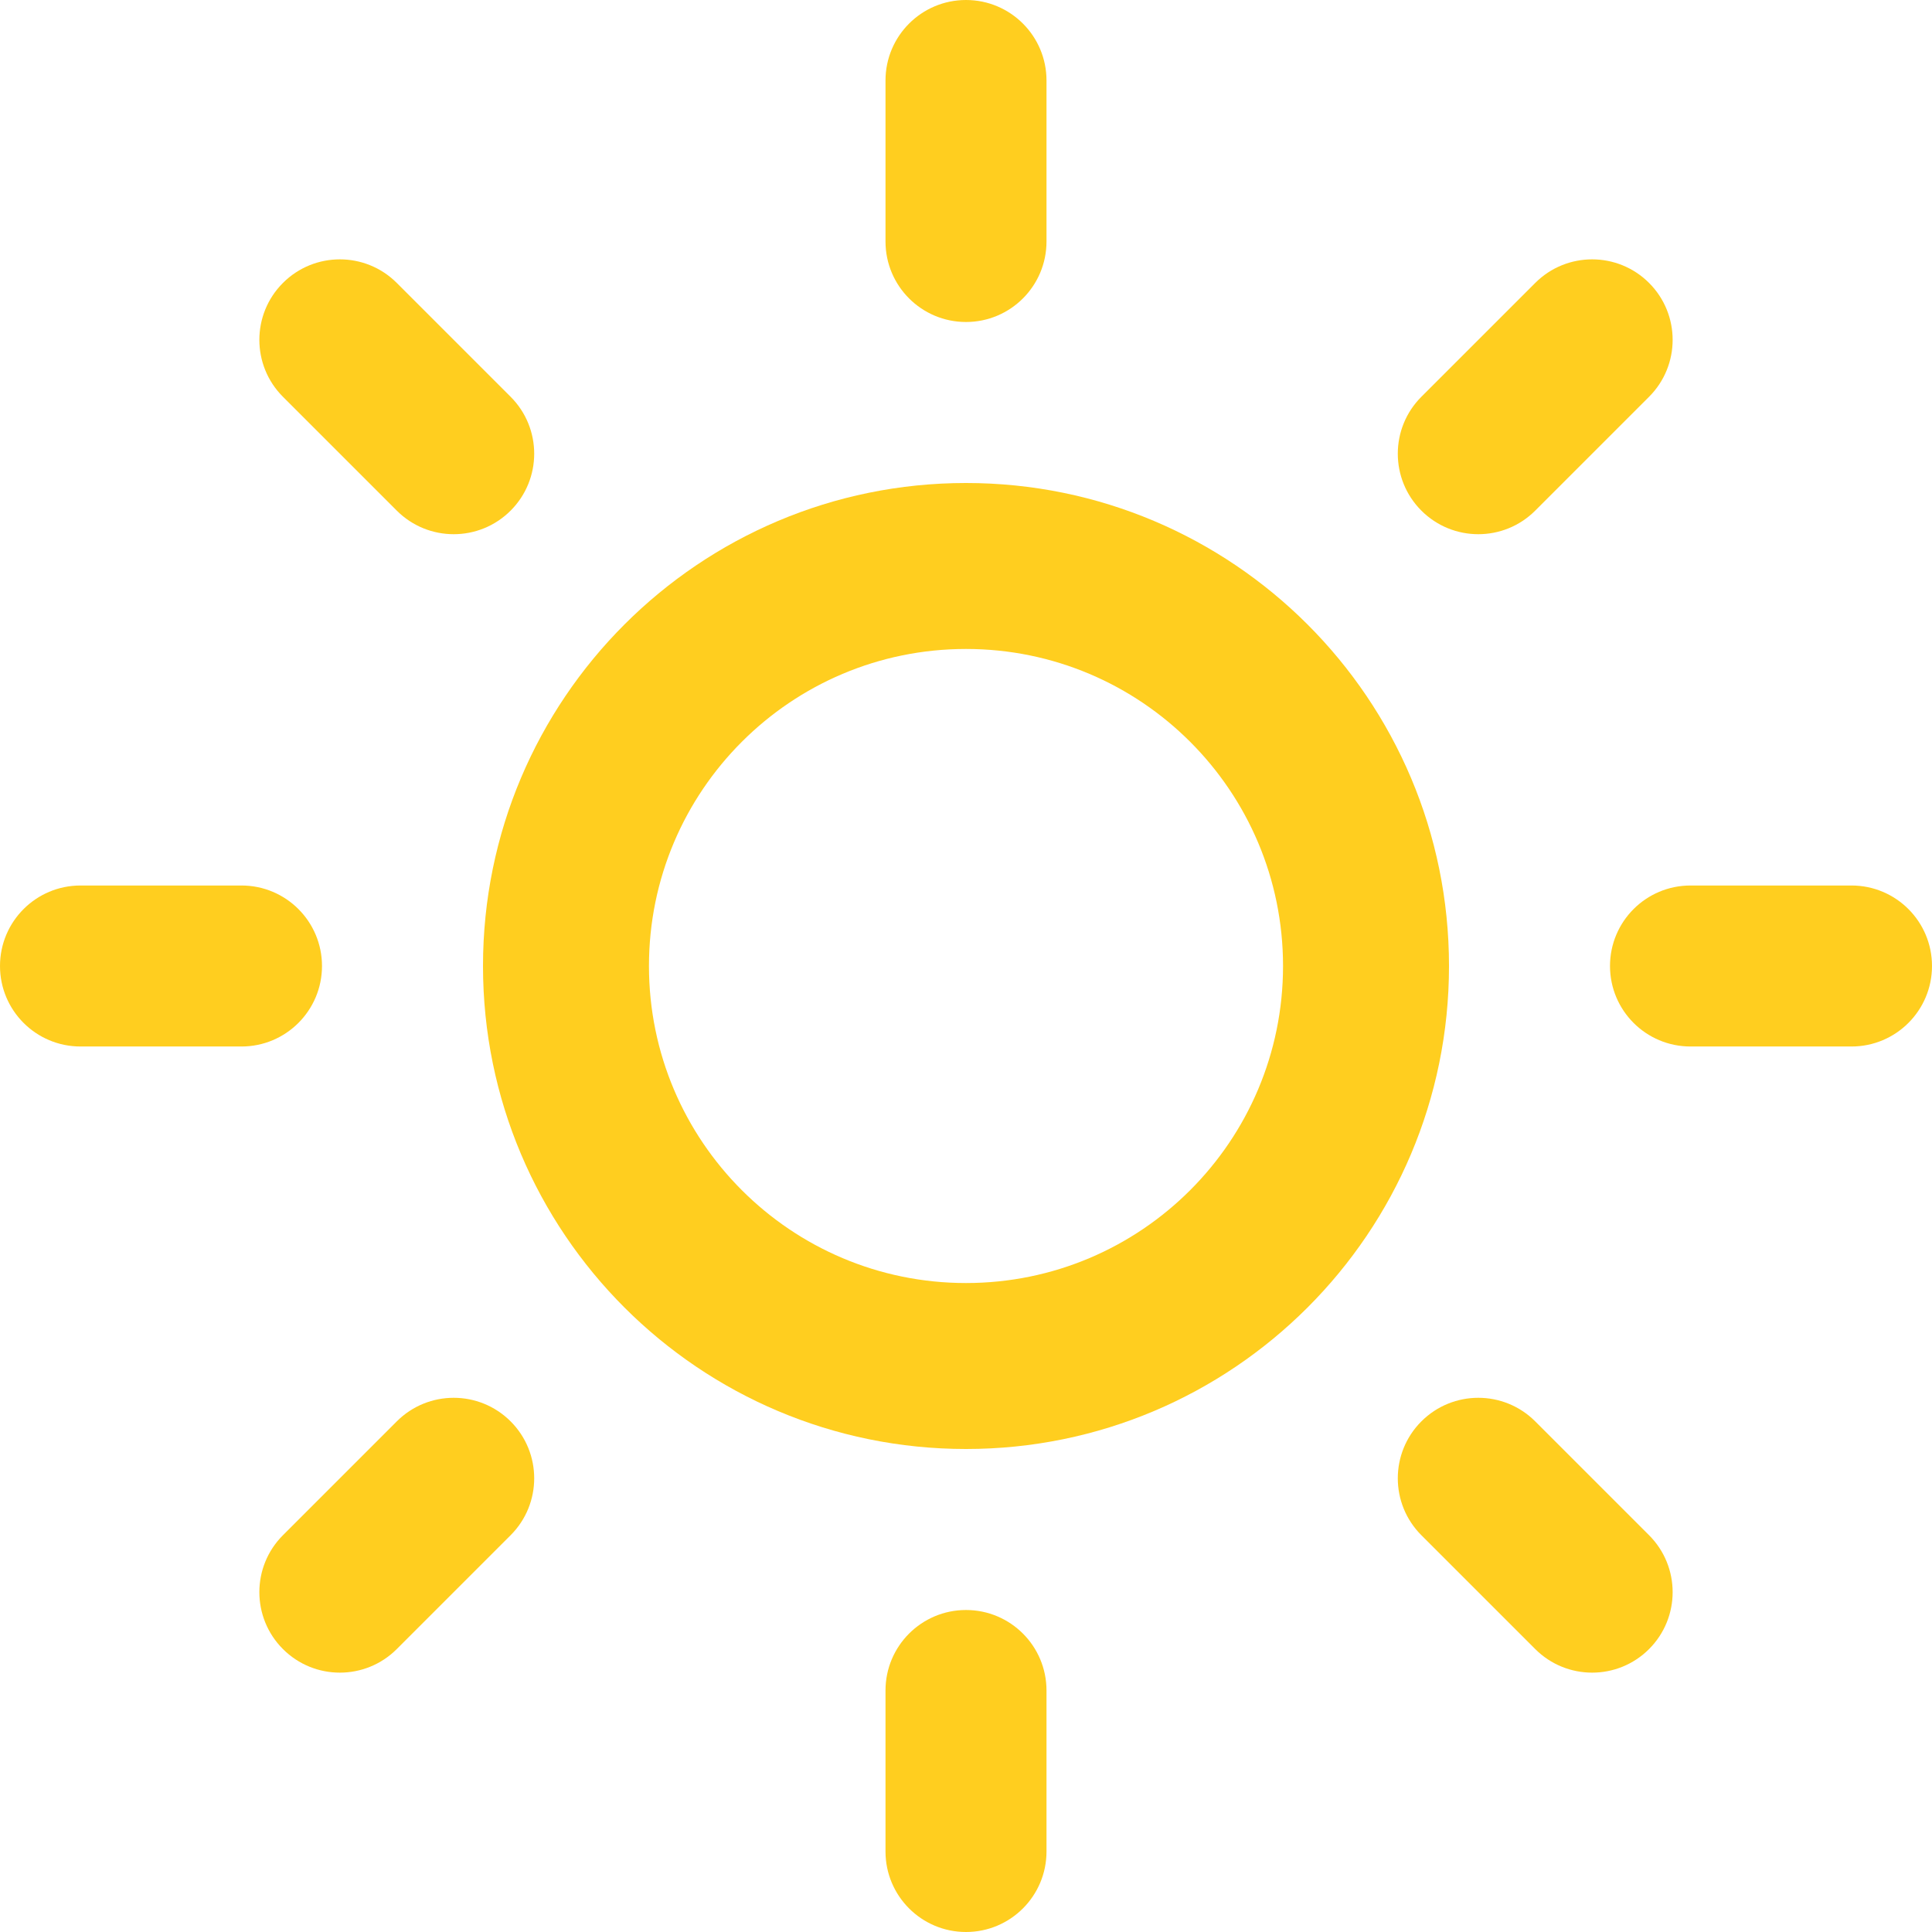 <?xml version="1.0" encoding="UTF-8"?> <svg xmlns="http://www.w3.org/2000/svg" width="800" height="800" viewBox="0 0 800 800" fill="none"> <g clip-path="url(#clip0_1057_2)"> <path d="M366.667 33.333C366.667 14.924 381.59 0 400 0C418.41 0 433.334 14.924 433.334 33.333V100C433.334 118.409 418.41 133.333 400 133.333C381.59 133.333 366.667 118.409 366.667 100V33.333Z" fill="#FFCE1F"></path> <path fill-rule="evenodd" clip-rule="evenodd" d="M600 400C600 510.457 510.457 600 400 600C289.543 600 200 510.457 200 400C200 289.543 289.543 200 400 200C510.457 200 600 289.543 600 400ZM268.722 400C268.722 472.503 327.497 531.277 400 531.277C472.503 531.277 531.277 472.503 531.277 400C531.277 327.497 472.503 268.722 400 268.722C327.497 268.722 268.722 327.497 268.722 400Z" fill="#FFCE1F"></path> <path d="M682.844 117.157C669.824 104.14 648.72 104.14 635.704 117.157L588.56 164.298C575.544 177.315 575.544 198.421 588.56 211.438C601.58 224.456 622.684 224.456 635.704 211.438L682.844 164.298C695.86 151.28 695.86 130.175 682.844 117.157Z" fill="#FFCE1F"></path> <path d="M33.333 433.333C14.924 433.333 0 418.41 0 400C0 381.59 14.924 366.667 33.333 366.667H100C118.409 366.667 133.333 381.59 133.333 400C133.333 418.41 118.409 433.333 100 433.333H33.333Z" fill="#FFCE1F"></path> <path d="M117.158 117.157C104.14 130.175 104.14 151.28 117.158 164.298L164.298 211.438C177.316 224.456 198.421 224.456 211.439 211.438C224.456 198.421 224.456 177.315 211.439 164.298L164.298 117.157C151.281 104.14 130.175 104.14 117.158 117.157Z" fill="#FFCE1F"></path> <path d="M366.667 700C366.667 681.59 381.59 666.667 400 666.667C418.41 666.667 433.334 681.59 433.334 700V766.667C433.334 785.076 418.41 800 400 800C381.59 800 366.667 785.076 366.667 766.667V700Z" fill="#FFCE1F"></path> <path d="M211.438 588.563C198.421 575.543 177.315 575.543 164.298 588.563L117.158 635.703C104.14 648.72 104.14 669.827 117.158 682.843C130.175 695.86 151.281 695.86 164.298 682.843L211.438 635.703C224.456 622.683 224.456 601.58 211.438 588.563Z" fill="#FFCE1F"></path> <path d="M700 433.333C681.59 433.333 666.667 418.41 666.667 400C666.667 381.59 681.59 366.667 700 366.667H766.667C785.077 366.667 800 381.59 800 400C800 418.41 785.077 433.333 766.667 433.333H700Z" fill="#FFCE1F"></path> <path d="M588.56 588.563C575.544 601.58 575.544 622.683 588.56 635.703L635.704 682.843C648.72 695.86 669.824 695.86 682.844 682.843C695.86 669.827 695.86 648.72 682.844 635.703L635.704 588.563C622.684 575.543 601.58 575.543 588.56 588.563Z" fill="#FFCE1F"></path> </g> <defs> <clipPath id="clip0_1057_2"> <rect width="800" height="800" fill="white"></rect> </clipPath> </defs> </svg> 